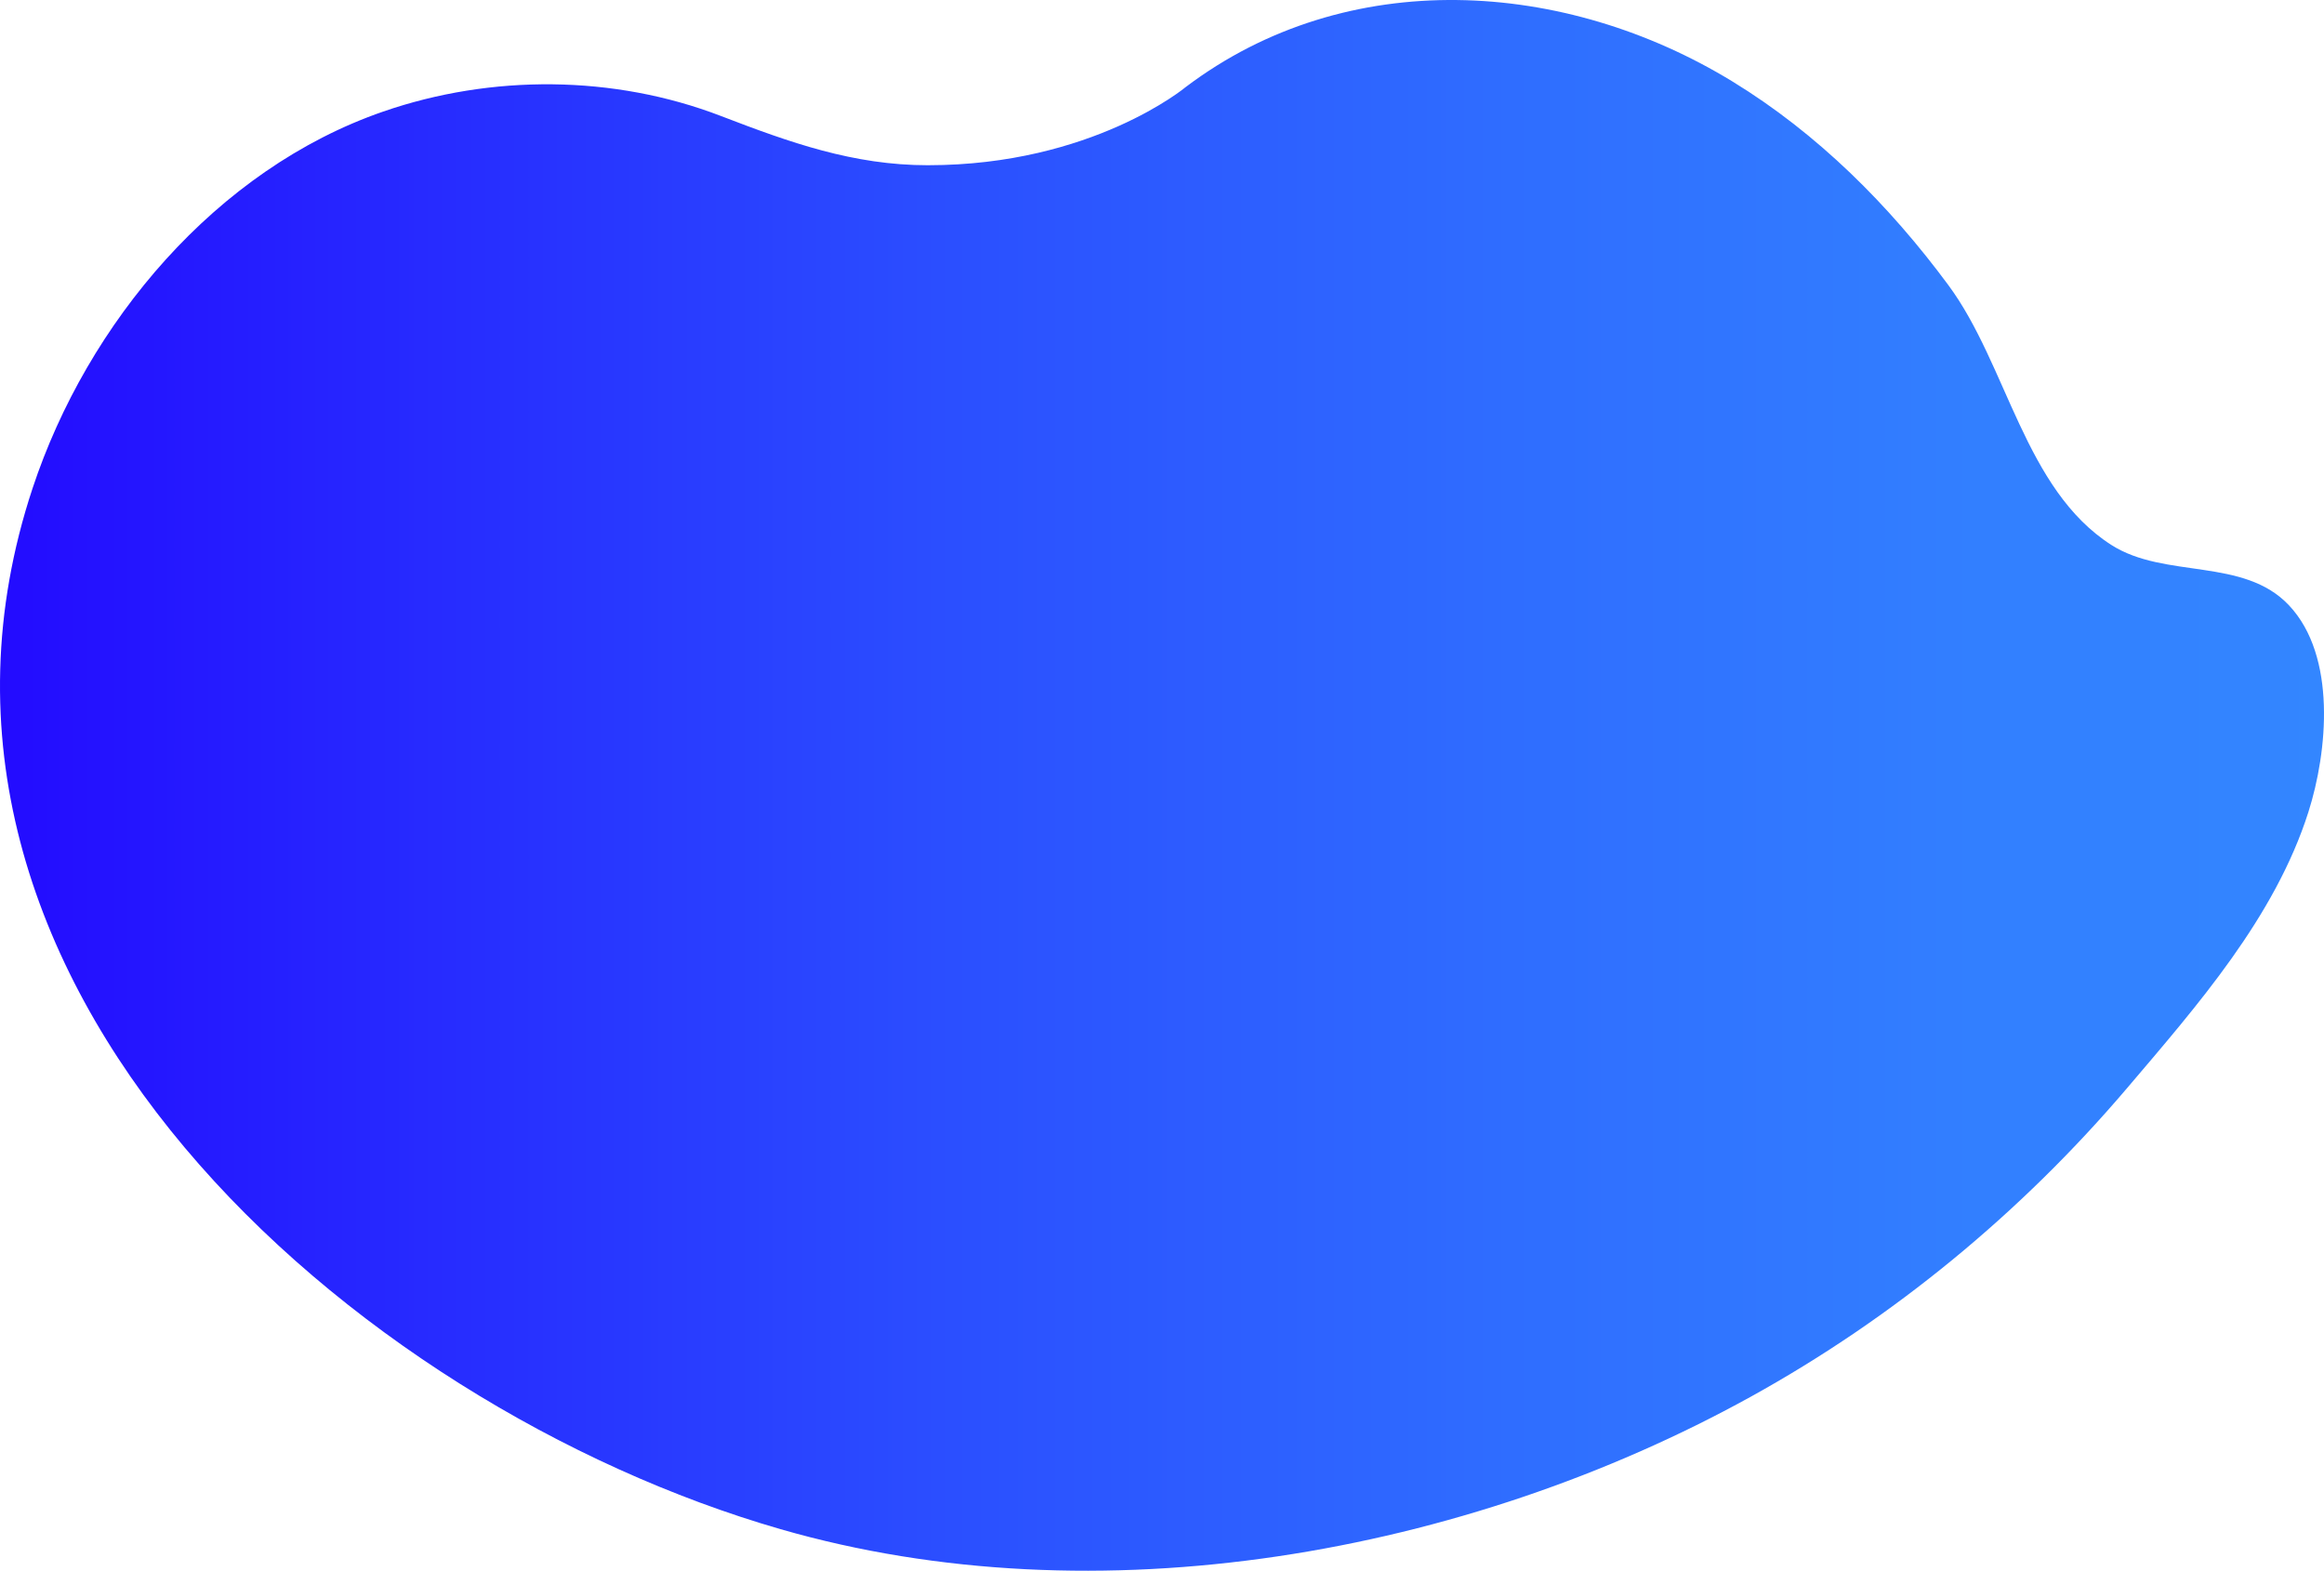 <?xml version="1.0" encoding="UTF-8"?>
<svg id="Capa_2" data-name="Capa 2" xmlns="http://www.w3.org/2000/svg" xmlns:xlink="http://www.w3.org/1999/xlink" viewBox="0 0 1888.89 1276.68">
  <defs>
    <linearGradient id="Degradado_sin_nombre_199" data-name="Degradado sin nombre 199" x1="0" y1="638.34" x2="1888.89" y2="638.34" gradientUnits="userSpaceOnUse">
      <stop offset="0" stop-color="#230bff"/>
      <stop offset=".15" stop-color="#2625ff"/>
      <stop offset=".41" stop-color="#2b4fff"/>
      <stop offset=".65" stop-color="#2f6dff"/>
      <stop offset=".85" stop-color="#327fff"/>
      <stop offset="1" stop-color="#3386ff"/>
    </linearGradient>
  </defs>
  <path d="M754.18,134.3c-60.74-.01-112.21-18.49-168.3-40.05-86.95-33.41-186.44-33.98-274.35-3.6C175.61,137.61,70.97,262.48,26.48,396.84c-132.83,401.21,259.65,745.54,607.89,846.04,257.42,74.29,556.46,20.64,788.66-107.66,116.02-64.11,219.93-149.8,305.76-250.76,57.07-67.13,120.15-138.87,147.39-224.35,15.69-49.26,23.14-126.88-15.76-168.13-36.96-39.2-100.79-21.26-144.26-48.99-70.76-45.14-84.54-146.25-132.49-211.13-48.04-65.01-106.28-123.26-175.5-165.59-136.19-83.27-312.95-94.9-444.49,4.52,0,0-75.91,63.43-209.27,63.5-.08,0-.15,0-.23,0Z" style="fill: url(#Degradado_sin_nombre_199);"/>
</svg>